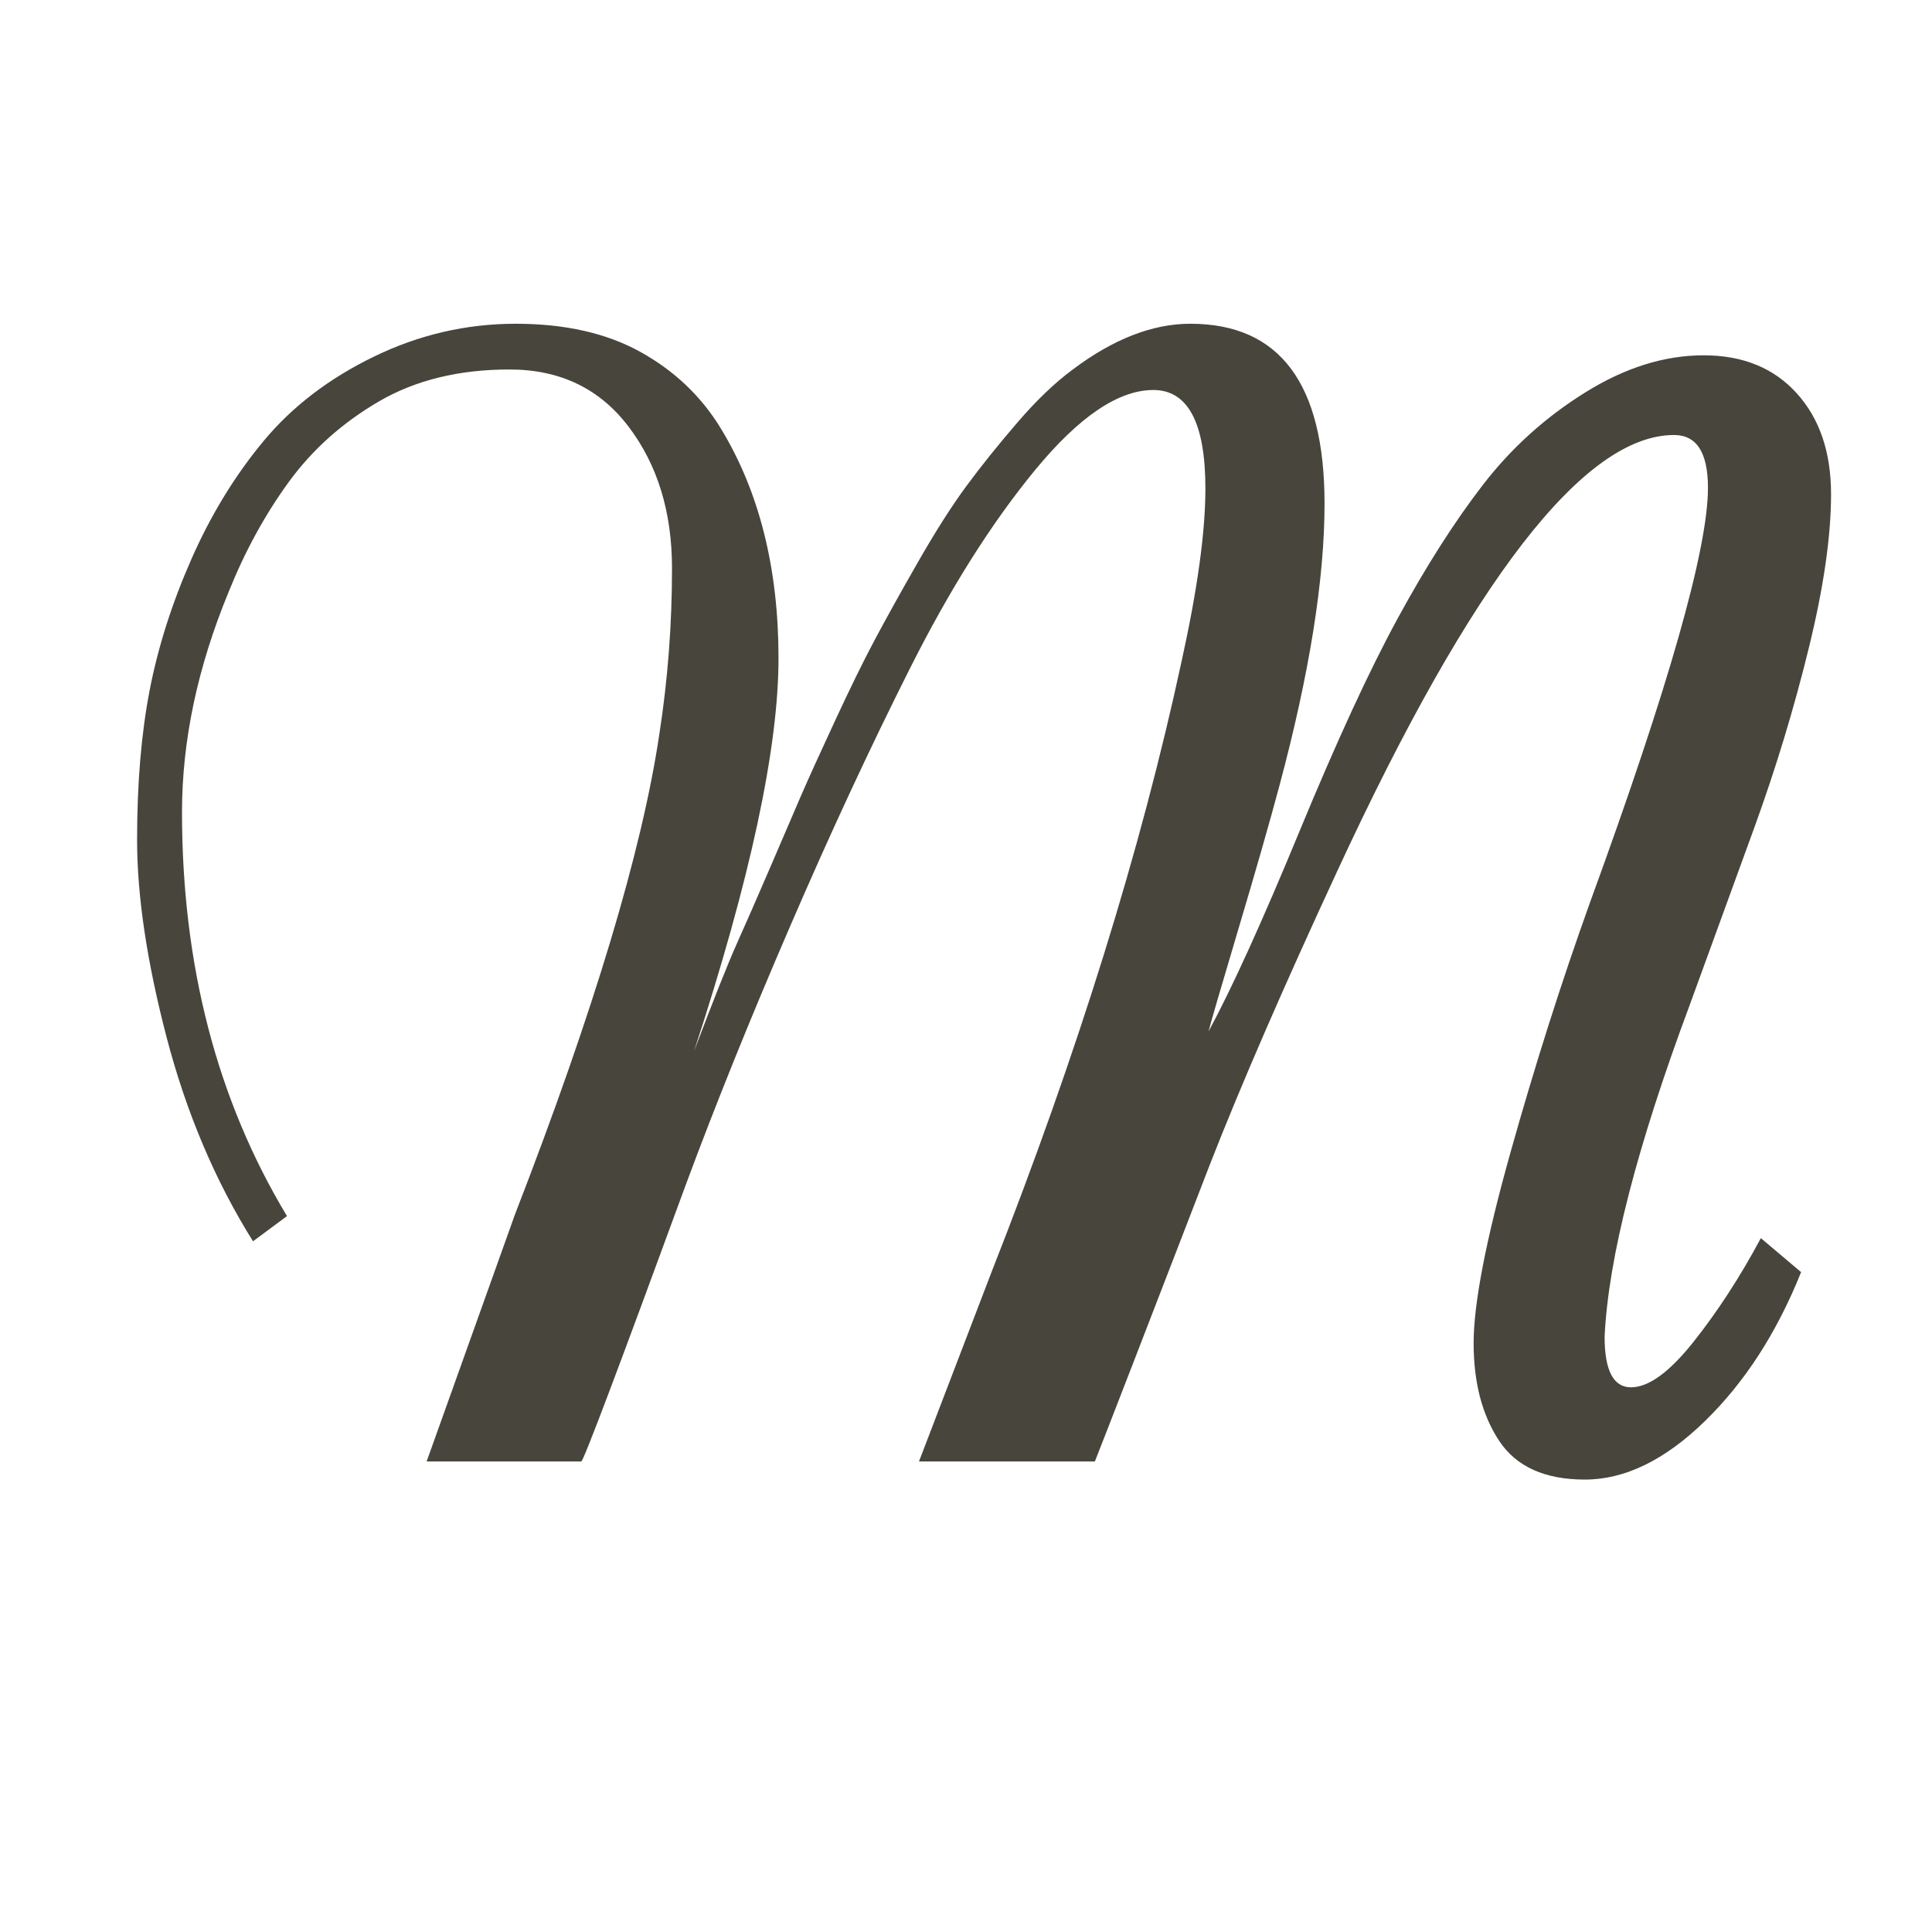 <?xml version="1.0" encoding="UTF-8"?>
<svg xmlns="http://www.w3.org/2000/svg" xmlns:xlink="http://www.w3.org/1999/xlink" width="500" zoomAndPan="magnify" viewBox="0 0 375 375" height="500" preserveAspectRatio="xMidYMid meet" version="1.0">
  <defs>
    <g></g>
  </defs>
  <rect x="-37.5" width="450" fill="#ffffff" y="-37.5" height="450" fill-opacity="1"></rect>
  <rect x="-37.5" width="450" fill="#ffffff" y="-37.5" height="450" fill-opacity="1"></rect>
  <g fill="#47453c" fill-opacity="1">
    <g transform="translate(17.108, 283.668)">
      <g>
        <path d="M 324.672 -43.344 L 332.484 -36.75 C 327.785 -25.008 321.555 -15.363 313.797 -7.812 C 306.035 -0.258 298.273 3.516 290.516 3.516 C 282.754 3.516 277.211 1.016 273.891 -3.984 C 270.578 -8.984 268.922 -15.312 268.922 -22.969 C 268.922 -30.625 271.297 -42.926 276.047 -59.875 C 280.797 -76.82 285.977 -93.109 291.594 -108.734 C 306.801 -150.391 314.406 -177.141 314.406 -188.984 C 314.406 -195.816 312.211 -199.234 307.828 -199.234 C 290.367 -199.234 268.617 -171.109 242.578 -114.859 C 232.066 -92.191 223.797 -73.148 217.766 -57.734 C 205.316 -25.473 197.863 -6.227 195.406 0 L 161.266 0 L 175.344 -36.75 C 192.094 -79.32 204.398 -118.883 212.266 -155.438 C 215.328 -169.32 216.859 -180.453 216.859 -188.828 C 216.859 -201.586 213.488 -207.969 206.75 -207.969 C 200.008 -207.969 192.398 -202.836 183.922 -192.578 C 175.453 -182.316 167.336 -169.477 159.578 -154.062 C 151.816 -138.645 144.055 -121.953 136.297 -103.984 C 128.535 -86.016 121.797 -69.32 116.078 -53.906 C 102.91 -17.969 96.125 0 95.719 0 L 65.703 0 L 82.844 -47.938 C 98.164 -87.445 107.508 -118.535 110.875 -141.203 C 112.508 -151.711 113.328 -162.43 113.328 -173.359 C 113.328 -184.285 110.52 -193.445 104.906 -200.844 C 99.289 -208.25 91.582 -211.953 81.781 -211.953 C 71.977 -211.953 63.531 -209.883 56.438 -205.75 C 49.344 -201.613 43.492 -196.379 38.891 -190.047 C 34.297 -183.723 30.422 -176.629 27.266 -168.766 C 21.234 -154.16 18.219 -139.914 18.219 -126.031 C 18.219 -96.32 25.008 -70.188 38.594 -47.625 L 32 -42.734 C 24.656 -54.473 19.066 -67.664 15.234 -82.312 C 11.41 -96.969 9.5 -109.754 9.5 -120.672 C 9.5 -131.598 10.312 -141.27 11.938 -149.688 C 13.57 -158.113 16.281 -166.613 20.062 -175.188 C 23.844 -183.77 28.516 -191.406 34.078 -198.094 C 39.641 -204.781 46.785 -210.238 55.516 -214.469 C 64.242 -218.707 73.406 -220.828 83 -220.828 C 92.602 -220.828 100.695 -218.988 107.281 -215.312 C 113.863 -211.645 119.047 -206.695 122.828 -200.469 C 130.273 -188.219 134 -173.363 134 -155.906 C 134 -138.445 128.535 -113.023 117.609 -79.641 C 121.391 -89.641 124.172 -96.629 125.953 -100.609 C 127.742 -104.598 129.891 -109.5 132.391 -115.312 C 134.891 -121.133 136.852 -125.703 138.281 -129.016 C 139.719 -132.336 141.914 -137.188 144.875 -143.562 C 147.832 -149.945 150.41 -155.207 152.609 -159.344 C 154.805 -163.477 157.613 -168.531 161.031 -174.5 C 164.445 -180.477 167.582 -185.406 170.438 -189.281 C 173.301 -193.164 176.598 -197.273 180.328 -201.609 C 184.055 -205.953 187.656 -209.398 191.125 -211.953 C 198.988 -217.867 206.594 -220.828 213.938 -220.828 C 231.301 -220.828 239.984 -209.191 239.984 -185.922 C 239.984 -171.211 237.07 -152.988 231.25 -131.25 C 229.312 -124 226.629 -114.629 223.203 -103.141 C 219.785 -91.66 217.875 -85.102 217.469 -83.469 C 221.957 -91.738 227.828 -104.648 235.078 -122.203 C 242.328 -139.766 248.707 -153.598 254.219 -163.703 C 259.727 -173.816 265.238 -182.445 270.75 -189.594 C 276.27 -196.738 282.883 -202.707 290.594 -207.5 C 298.301 -212.301 305.957 -214.703 313.562 -214.703 C 321.164 -214.703 327.188 -212.25 331.625 -207.344 C 336.07 -202.445 338.297 -195.914 338.297 -187.75 C 338.297 -179.582 336.863 -169.656 334 -157.969 C 331.145 -146.281 327.625 -134.664 323.438 -123.125 C 319.25 -111.594 315.066 -100.109 310.891 -88.672 C 300.578 -61.004 295.062 -39.516 294.344 -24.203 C 294.344 -17.66 296.051 -14.391 299.469 -14.391 C 302.895 -14.391 306.953 -17.348 311.641 -23.266 C 316.336 -29.191 320.68 -35.883 324.672 -43.344 Z M 324.672 -43.344 "></path>
      </g>
    </g>
  </g>
</svg>
